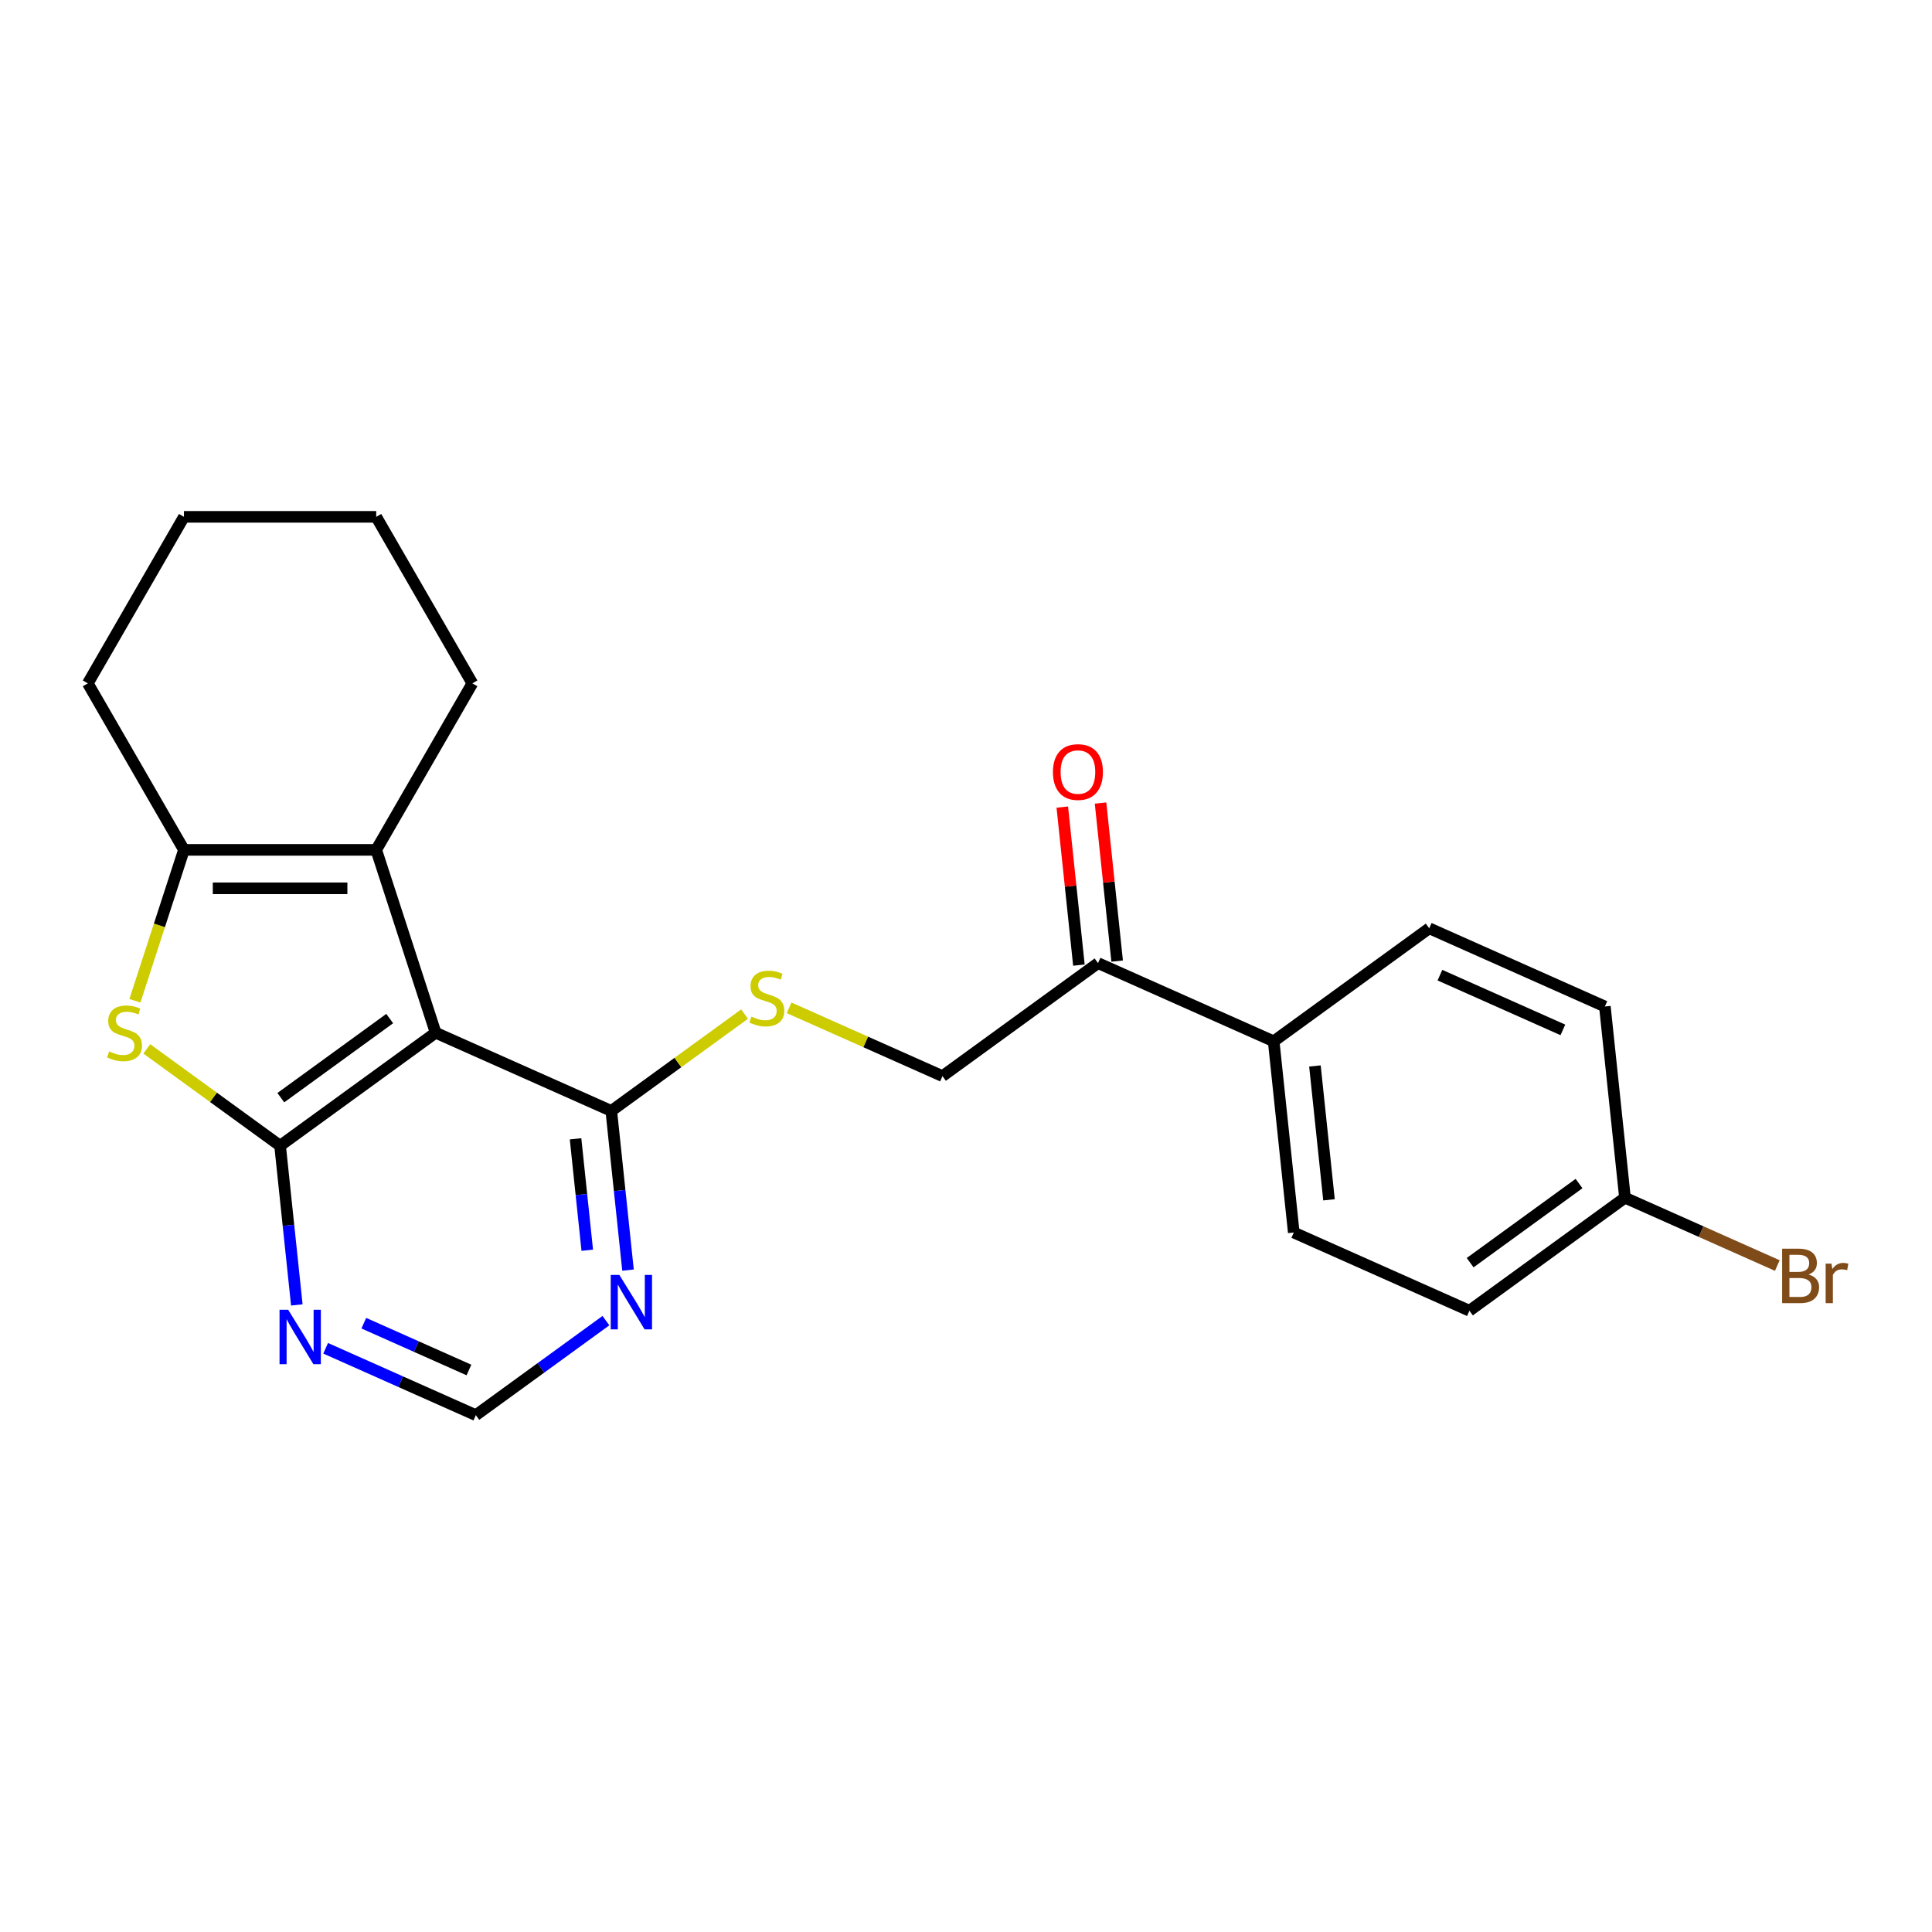 <?xml version='1.0' encoding='iso-8859-1'?>
<svg version='1.1' baseProfile='full'
              xmlns='http://www.w3.org/2000/svg'
                      xmlns:rdkit='http://www.rdkit.org/xml'
                      xmlns:xlink='http://www.w3.org/1999/xlink'
                  xml:space='preserve'
width='1000px' height='1000px' viewBox='0 0 1000 1000'>
<!-- END OF HEADER -->
<rect style='opacity:1.0;fill:#FFFFFF;stroke:none' width='1000' height='1000' x='0' y='0'> </rect>
<path class='bond-0' d='M 144.973,593.031 L 225.485,534.536' style='fill:none;fill-rule:evenodd;stroke:#000000;stroke-width:6px;stroke-linecap:butt;stroke-linejoin:miter;stroke-opacity:1' />
<path class='bond-0' d='M 145.351,568.155 L 201.709,527.208' style='fill:none;fill-rule:evenodd;stroke:#000000;stroke-width:6px;stroke-linecap:butt;stroke-linejoin:miter;stroke-opacity:1' />
<path class='bond-1' d='M 144.973,593.031 L 110.479,567.97' style='fill:none;fill-rule:evenodd;stroke:#000000;stroke-width:6px;stroke-linecap:butt;stroke-linejoin:miter;stroke-opacity:1' />
<path class='bond-1' d='M 110.479,567.97 L 75.985,542.909' style='fill:none;fill-rule:evenodd;stroke:#CCCC00;stroke-width:6px;stroke-linecap:butt;stroke-linejoin:miter;stroke-opacity:1' />
<path class='bond-5' d='M 144.973,593.031 L 149.303,634.228' style='fill:none;fill-rule:evenodd;stroke:#000000;stroke-width:6px;stroke-linecap:butt;stroke-linejoin:miter;stroke-opacity:1' />
<path class='bond-5' d='M 149.303,634.228 L 153.633,675.425' style='fill:none;fill-rule:evenodd;stroke:#0000FF;stroke-width:6px;stroke-linecap:butt;stroke-linejoin:miter;stroke-opacity:1' />
<path class='bond-2' d='M 225.485,534.536 L 194.732,439.889' style='fill:none;fill-rule:evenodd;stroke:#000000;stroke-width:6px;stroke-linecap:butt;stroke-linejoin:miter;stroke-opacity:1' />
<path class='bond-4' d='M 225.485,534.536 L 316.399,575.014' style='fill:none;fill-rule:evenodd;stroke:#000000;stroke-width:6px;stroke-linecap:butt;stroke-linejoin:miter;stroke-opacity:1' />
<path class='bond-3' d='M 69.835,517.996 L 82.524,478.942' style='fill:none;fill-rule:evenodd;stroke:#CCCC00;stroke-width:6px;stroke-linecap:butt;stroke-linejoin:miter;stroke-opacity:1' />
<path class='bond-3' d='M 82.524,478.942 L 95.214,439.889' style='fill:none;fill-rule:evenodd;stroke:#000000;stroke-width:6px;stroke-linecap:butt;stroke-linejoin:miter;stroke-opacity:1' />
<path class='bond-16' d='M 194.732,439.889 L 244.491,353.703' style='fill:none;fill-rule:evenodd;stroke:#000000;stroke-width:6px;stroke-linecap:butt;stroke-linejoin:miter;stroke-opacity:1' />
<path class='bond-23' d='M 194.732,439.889 L 95.214,439.889' style='fill:none;fill-rule:evenodd;stroke:#000000;stroke-width:6px;stroke-linecap:butt;stroke-linejoin:miter;stroke-opacity:1' />
<path class='bond-23' d='M 179.804,459.792 L 110.141,459.792' style='fill:none;fill-rule:evenodd;stroke:#000000;stroke-width:6px;stroke-linecap:butt;stroke-linejoin:miter;stroke-opacity:1' />
<path class='bond-19' d='M 95.214,439.889 L 45.455,353.703' style='fill:none;fill-rule:evenodd;stroke:#000000;stroke-width:6px;stroke-linecap:butt;stroke-linejoin:miter;stroke-opacity:1' />
<path class='bond-7' d='M 316.399,575.014 L 350.893,549.952' style='fill:none;fill-rule:evenodd;stroke:#000000;stroke-width:6px;stroke-linecap:butt;stroke-linejoin:miter;stroke-opacity:1' />
<path class='bond-7' d='M 350.893,549.952 L 385.387,524.891' style='fill:none;fill-rule:evenodd;stroke:#CCCC00;stroke-width:6px;stroke-linecap:butt;stroke-linejoin:miter;stroke-opacity:1' />
<path class='bond-24' d='M 316.399,575.014 L 320.729,616.21' style='fill:none;fill-rule:evenodd;stroke:#000000;stroke-width:6px;stroke-linecap:butt;stroke-linejoin:miter;stroke-opacity:1' />
<path class='bond-24' d='M 320.729,616.21 L 325.059,657.407' style='fill:none;fill-rule:evenodd;stroke:#0000FF;stroke-width:6px;stroke-linecap:butt;stroke-linejoin:miter;stroke-opacity:1' />
<path class='bond-24' d='M 297.904,589.453 L 300.935,618.291' style='fill:none;fill-rule:evenodd;stroke:#000000;stroke-width:6px;stroke-linecap:butt;stroke-linejoin:miter;stroke-opacity:1' />
<path class='bond-24' d='M 300.935,618.291 L 303.965,647.129' style='fill:none;fill-rule:evenodd;stroke:#0000FF;stroke-width:6px;stroke-linecap:butt;stroke-linejoin:miter;stroke-opacity:1' />
<path class='bond-8' d='M 168.552,697.871 L 207.421,715.177' style='fill:none;fill-rule:evenodd;stroke:#0000FF;stroke-width:6px;stroke-linecap:butt;stroke-linejoin:miter;stroke-opacity:1' />
<path class='bond-8' d='M 207.421,715.177 L 246.29,732.482' style='fill:none;fill-rule:evenodd;stroke:#000000;stroke-width:6px;stroke-linecap:butt;stroke-linejoin:miter;stroke-opacity:1' />
<path class='bond-8' d='M 188.308,684.88 L 215.516,696.994' style='fill:none;fill-rule:evenodd;stroke:#0000FF;stroke-width:6px;stroke-linecap:butt;stroke-linejoin:miter;stroke-opacity:1' />
<path class='bond-8' d='M 215.516,696.994 L 242.725,709.108' style='fill:none;fill-rule:evenodd;stroke:#000000;stroke-width:6px;stroke-linecap:butt;stroke-linejoin:miter;stroke-opacity:1' />
<path class='bond-6' d='M 313.625,683.56 L 279.958,708.021' style='fill:none;fill-rule:evenodd;stroke:#0000FF;stroke-width:6px;stroke-linecap:butt;stroke-linejoin:miter;stroke-opacity:1' />
<path class='bond-6' d='M 279.958,708.021 L 246.29,732.482' style='fill:none;fill-rule:evenodd;stroke:#000000;stroke-width:6px;stroke-linecap:butt;stroke-linejoin:miter;stroke-opacity:1' />
<path class='bond-11' d='M 408.435,521.649 L 448.13,539.323' style='fill:none;fill-rule:evenodd;stroke:#CCCC00;stroke-width:6px;stroke-linecap:butt;stroke-linejoin:miter;stroke-opacity:1' />
<path class='bond-11' d='M 448.13,539.323 L 487.826,556.996' style='fill:none;fill-rule:evenodd;stroke:#000000;stroke-width:6px;stroke-linecap:butt;stroke-linejoin:miter;stroke-opacity:1' />
<path class='bond-9' d='M 568.338,498.501 L 487.826,556.996' style='fill:none;fill-rule:evenodd;stroke:#000000;stroke-width:6px;stroke-linecap:butt;stroke-linejoin:miter;stroke-opacity:1' />
<path class='bond-10' d='M 568.338,498.501 L 659.252,538.978' style='fill:none;fill-rule:evenodd;stroke:#000000;stroke-width:6px;stroke-linecap:butt;stroke-linejoin:miter;stroke-opacity:1' />
<path class='bond-12' d='M 578.235,497.46 L 573.936,456.562' style='fill:none;fill-rule:evenodd;stroke:#000000;stroke-width:6px;stroke-linecap:butt;stroke-linejoin:miter;stroke-opacity:1' />
<path class='bond-12' d='M 573.936,456.562 L 569.638,415.664' style='fill:none;fill-rule:evenodd;stroke:#FF0000;stroke-width:6px;stroke-linecap:butt;stroke-linejoin:miter;stroke-opacity:1' />
<path class='bond-12' d='M 558.44,499.541 L 554.142,458.643' style='fill:none;fill-rule:evenodd;stroke:#000000;stroke-width:6px;stroke-linecap:butt;stroke-linejoin:miter;stroke-opacity:1' />
<path class='bond-12' d='M 554.142,458.643 L 549.843,417.745' style='fill:none;fill-rule:evenodd;stroke:#FF0000;stroke-width:6px;stroke-linecap:butt;stroke-linejoin:miter;stroke-opacity:1' />
<path class='bond-13' d='M 659.252,538.978 L 669.655,637.952' style='fill:none;fill-rule:evenodd;stroke:#000000;stroke-width:6px;stroke-linecap:butt;stroke-linejoin:miter;stroke-opacity:1' />
<path class='bond-13' d='M 680.607,551.744 L 687.889,621.025' style='fill:none;fill-rule:evenodd;stroke:#000000;stroke-width:6px;stroke-linecap:butt;stroke-linejoin:miter;stroke-opacity:1' />
<path class='bond-14' d='M 659.252,538.978 L 739.764,480.483' style='fill:none;fill-rule:evenodd;stroke:#000000;stroke-width:6px;stroke-linecap:butt;stroke-linejoin:miter;stroke-opacity:1' />
<path class='bond-18' d='M 669.655,637.952 L 760.569,678.429' style='fill:none;fill-rule:evenodd;stroke:#000000;stroke-width:6px;stroke-linecap:butt;stroke-linejoin:miter;stroke-opacity:1' />
<path class='bond-17' d='M 739.764,480.483 L 830.678,520.961' style='fill:none;fill-rule:evenodd;stroke:#000000;stroke-width:6px;stroke-linecap:butt;stroke-linejoin:miter;stroke-opacity:1' />
<path class='bond-17' d='M 745.306,504.738 L 808.946,533.072' style='fill:none;fill-rule:evenodd;stroke:#000000;stroke-width:6px;stroke-linecap:butt;stroke-linejoin:miter;stroke-opacity:1' />
<path class='bond-15' d='M 841.081,619.934 L 830.678,520.961' style='fill:none;fill-rule:evenodd;stroke:#000000;stroke-width:6px;stroke-linecap:butt;stroke-linejoin:miter;stroke-opacity:1' />
<path class='bond-20' d='M 841.081,619.934 L 880.507,637.488' style='fill:none;fill-rule:evenodd;stroke:#000000;stroke-width:6px;stroke-linecap:butt;stroke-linejoin:miter;stroke-opacity:1' />
<path class='bond-20' d='M 880.507,637.488 L 919.934,655.041' style='fill:none;fill-rule:evenodd;stroke:#7F4C19;stroke-width:6px;stroke-linecap:butt;stroke-linejoin:miter;stroke-opacity:1' />
<path class='bond-26' d='M 841.081,619.934 L 760.569,678.429' style='fill:none;fill-rule:evenodd;stroke:#000000;stroke-width:6px;stroke-linecap:butt;stroke-linejoin:miter;stroke-opacity:1' />
<path class='bond-26' d='M 817.305,612.606 L 760.947,653.553' style='fill:none;fill-rule:evenodd;stroke:#000000;stroke-width:6px;stroke-linecap:butt;stroke-linejoin:miter;stroke-opacity:1' />
<path class='bond-21' d='M 244.491,353.703 L 194.732,267.518' style='fill:none;fill-rule:evenodd;stroke:#000000;stroke-width:6px;stroke-linecap:butt;stroke-linejoin:miter;stroke-opacity:1' />
<path class='bond-22' d='M 45.455,353.703 L 95.214,267.518' style='fill:none;fill-rule:evenodd;stroke:#000000;stroke-width:6px;stroke-linecap:butt;stroke-linejoin:miter;stroke-opacity:1' />
<path class='bond-25' d='M 194.732,267.518 L 95.214,267.518' style='fill:none;fill-rule:evenodd;stroke:#000000;stroke-width:6px;stroke-linecap:butt;stroke-linejoin:miter;stroke-opacity:1' />
<path  class='atom-2' d='M 56.499 544.209
Q 56.818 544.329, 58.132 544.886
Q 59.445 545.443, 60.878 545.801
Q 62.351 546.12, 63.784 546.12
Q 66.451 546.12, 68.004 544.846
Q 69.556 543.532, 69.556 541.263
Q 69.556 539.711, 68.76 538.756
Q 68.004 537.8, 66.809 537.283
Q 65.615 536.765, 63.625 536.168
Q 61.117 535.412, 59.604 534.695
Q 58.132 533.979, 57.057 532.466
Q 56.022 530.953, 56.022 528.406
Q 56.022 524.863, 58.41 522.673
Q 60.838 520.484, 65.615 520.484
Q 68.879 520.484, 72.582 522.037
L 71.666 525.102
Q 68.282 523.708, 65.735 523.708
Q 62.988 523.708, 61.475 524.863
Q 59.963 525.977, 60.002 527.928
Q 60.002 529.441, 60.759 530.356
Q 61.555 531.272, 62.669 531.789
Q 63.824 532.307, 65.735 532.904
Q 68.282 533.7, 69.795 534.496
Q 71.308 535.292, 72.382 536.924
Q 73.497 538.517, 73.497 541.263
Q 73.497 545.165, 70.87 547.274
Q 68.282 549.344, 63.943 549.344
Q 61.435 549.344, 59.525 548.787
Q 57.654 548.27, 55.425 547.354
L 56.499 544.209
' fill='#CCCC00'/>
<path  class='atom-6' d='M 149.145 677.913
L 158.381 692.84
Q 159.296 694.313, 160.769 696.98
Q 162.242 699.647, 162.322 699.807
L 162.322 677.913
L 166.064 677.913
L 166.064 706.096
L 162.202 706.096
L 152.29 689.775
Q 151.136 687.864, 149.902 685.675
Q 148.708 683.486, 148.349 682.809
L 148.349 706.096
L 144.687 706.096
L 144.687 677.913
L 149.145 677.913
' fill='#0000FF'/>
<path  class='atom-7' d='M 320.572 659.895
L 329.807 674.823
Q 330.723 676.296, 332.196 678.963
Q 333.668 681.63, 333.748 681.789
L 333.748 659.895
L 337.49 659.895
L 337.49 688.079
L 333.629 688.079
L 323.717 671.758
Q 322.562 669.847, 321.328 667.657
Q 320.134 665.468, 319.776 664.791
L 319.776 688.079
L 316.113 688.079
L 316.113 659.895
L 320.572 659.895
' fill='#0000FF'/>
<path  class='atom-8' d='M 388.95 526.192
Q 389.268 526.311, 390.582 526.868
Q 391.895 527.426, 393.329 527.784
Q 394.801 528.102, 396.234 528.102
Q 398.902 528.102, 400.454 526.828
Q 402.007 525.515, 402.007 523.246
Q 402.007 521.693, 401.21 520.738
Q 400.454 519.783, 399.26 519.265
Q 398.066 518.748, 396.075 518.15
Q 393.567 517.394, 392.055 516.678
Q 390.582 515.961, 389.507 514.448
Q 388.472 512.936, 388.472 510.388
Q 388.472 506.845, 390.86 504.656
Q 393.289 502.466, 398.066 502.466
Q 401.33 502.466, 405.032 504.019
L 404.116 507.084
Q 400.733 505.691, 398.185 505.691
Q 395.438 505.691, 393.926 506.845
Q 392.413 507.96, 392.453 509.91
Q 392.453 511.423, 393.209 512.339
Q 394.005 513.254, 395.12 513.772
Q 396.274 514.289, 398.185 514.886
Q 400.733 515.682, 402.245 516.479
Q 403.758 517.275, 404.833 518.907
Q 405.947 520.499, 405.947 523.246
Q 405.947 527.147, 403.32 529.257
Q 400.733 531.327, 396.394 531.327
Q 393.886 531.327, 391.975 530.769
Q 390.104 530.252, 387.875 529.336
L 388.95 526.192
' fill='#CCCC00'/>
<path  class='atom-13' d='M 544.998 399.607
Q 544.998 392.84, 548.342 389.058
Q 551.685 385.277, 557.935 385.277
Q 564.185 385.277, 567.529 389.058
Q 570.872 392.84, 570.872 399.607
Q 570.872 406.454, 567.489 410.355
Q 564.105 414.217, 557.935 414.217
Q 551.725 414.217, 548.342 410.355
Q 544.998 406.494, 544.998 399.607
M 557.935 411.032
Q 562.234 411.032, 564.543 408.166
Q 566.892 405.26, 566.892 399.607
Q 566.892 394.074, 564.543 391.288
Q 562.234 388.461, 557.935 388.461
Q 553.636 388.461, 551.287 391.248
Q 548.978 394.034, 548.978 399.607
Q 548.978 405.3, 551.287 408.166
Q 553.636 411.032, 557.935 411.032
' fill='#FF0000'/>
<path  class='atom-21' d='M 936.115 659.695
Q 938.822 660.451, 940.176 662.123
Q 941.569 663.755, 941.569 666.184
Q 941.569 670.085, 939.061 672.314
Q 936.593 674.503, 931.896 674.503
L 922.422 674.503
L 922.422 646.32
L 930.741 646.32
Q 935.558 646.32, 937.986 648.27
Q 940.415 650.221, 940.415 653.804
Q 940.415 658.063, 936.115 659.695
M 926.203 649.504
L 926.203 658.342
L 930.741 658.342
Q 933.528 658.342, 934.961 657.227
Q 936.434 656.073, 936.434 653.804
Q 936.434 649.504, 930.741 649.504
L 926.203 649.504
M 931.896 671.319
Q 934.643 671.319, 936.115 670.005
Q 937.588 668.692, 937.588 666.184
Q 937.588 663.875, 935.956 662.72
Q 934.364 661.526, 931.299 661.526
L 926.203 661.526
L 926.203 671.319
L 931.896 671.319
' fill='#7F4C19'/>
<path  class='atom-21' d='M 947.978 654.042
L 948.416 656.869
Q 950.565 653.684, 954.069 653.684
Q 955.183 653.684, 956.696 654.082
L 956.099 657.426
Q 954.387 657.028, 953.432 657.028
Q 951.76 657.028, 950.645 657.705
Q 949.57 658.342, 948.695 659.894
L 948.695 674.503
L 944.953 674.503
L 944.953 654.042
L 947.978 654.042
' fill='#7F4C19'/>
</svg>

